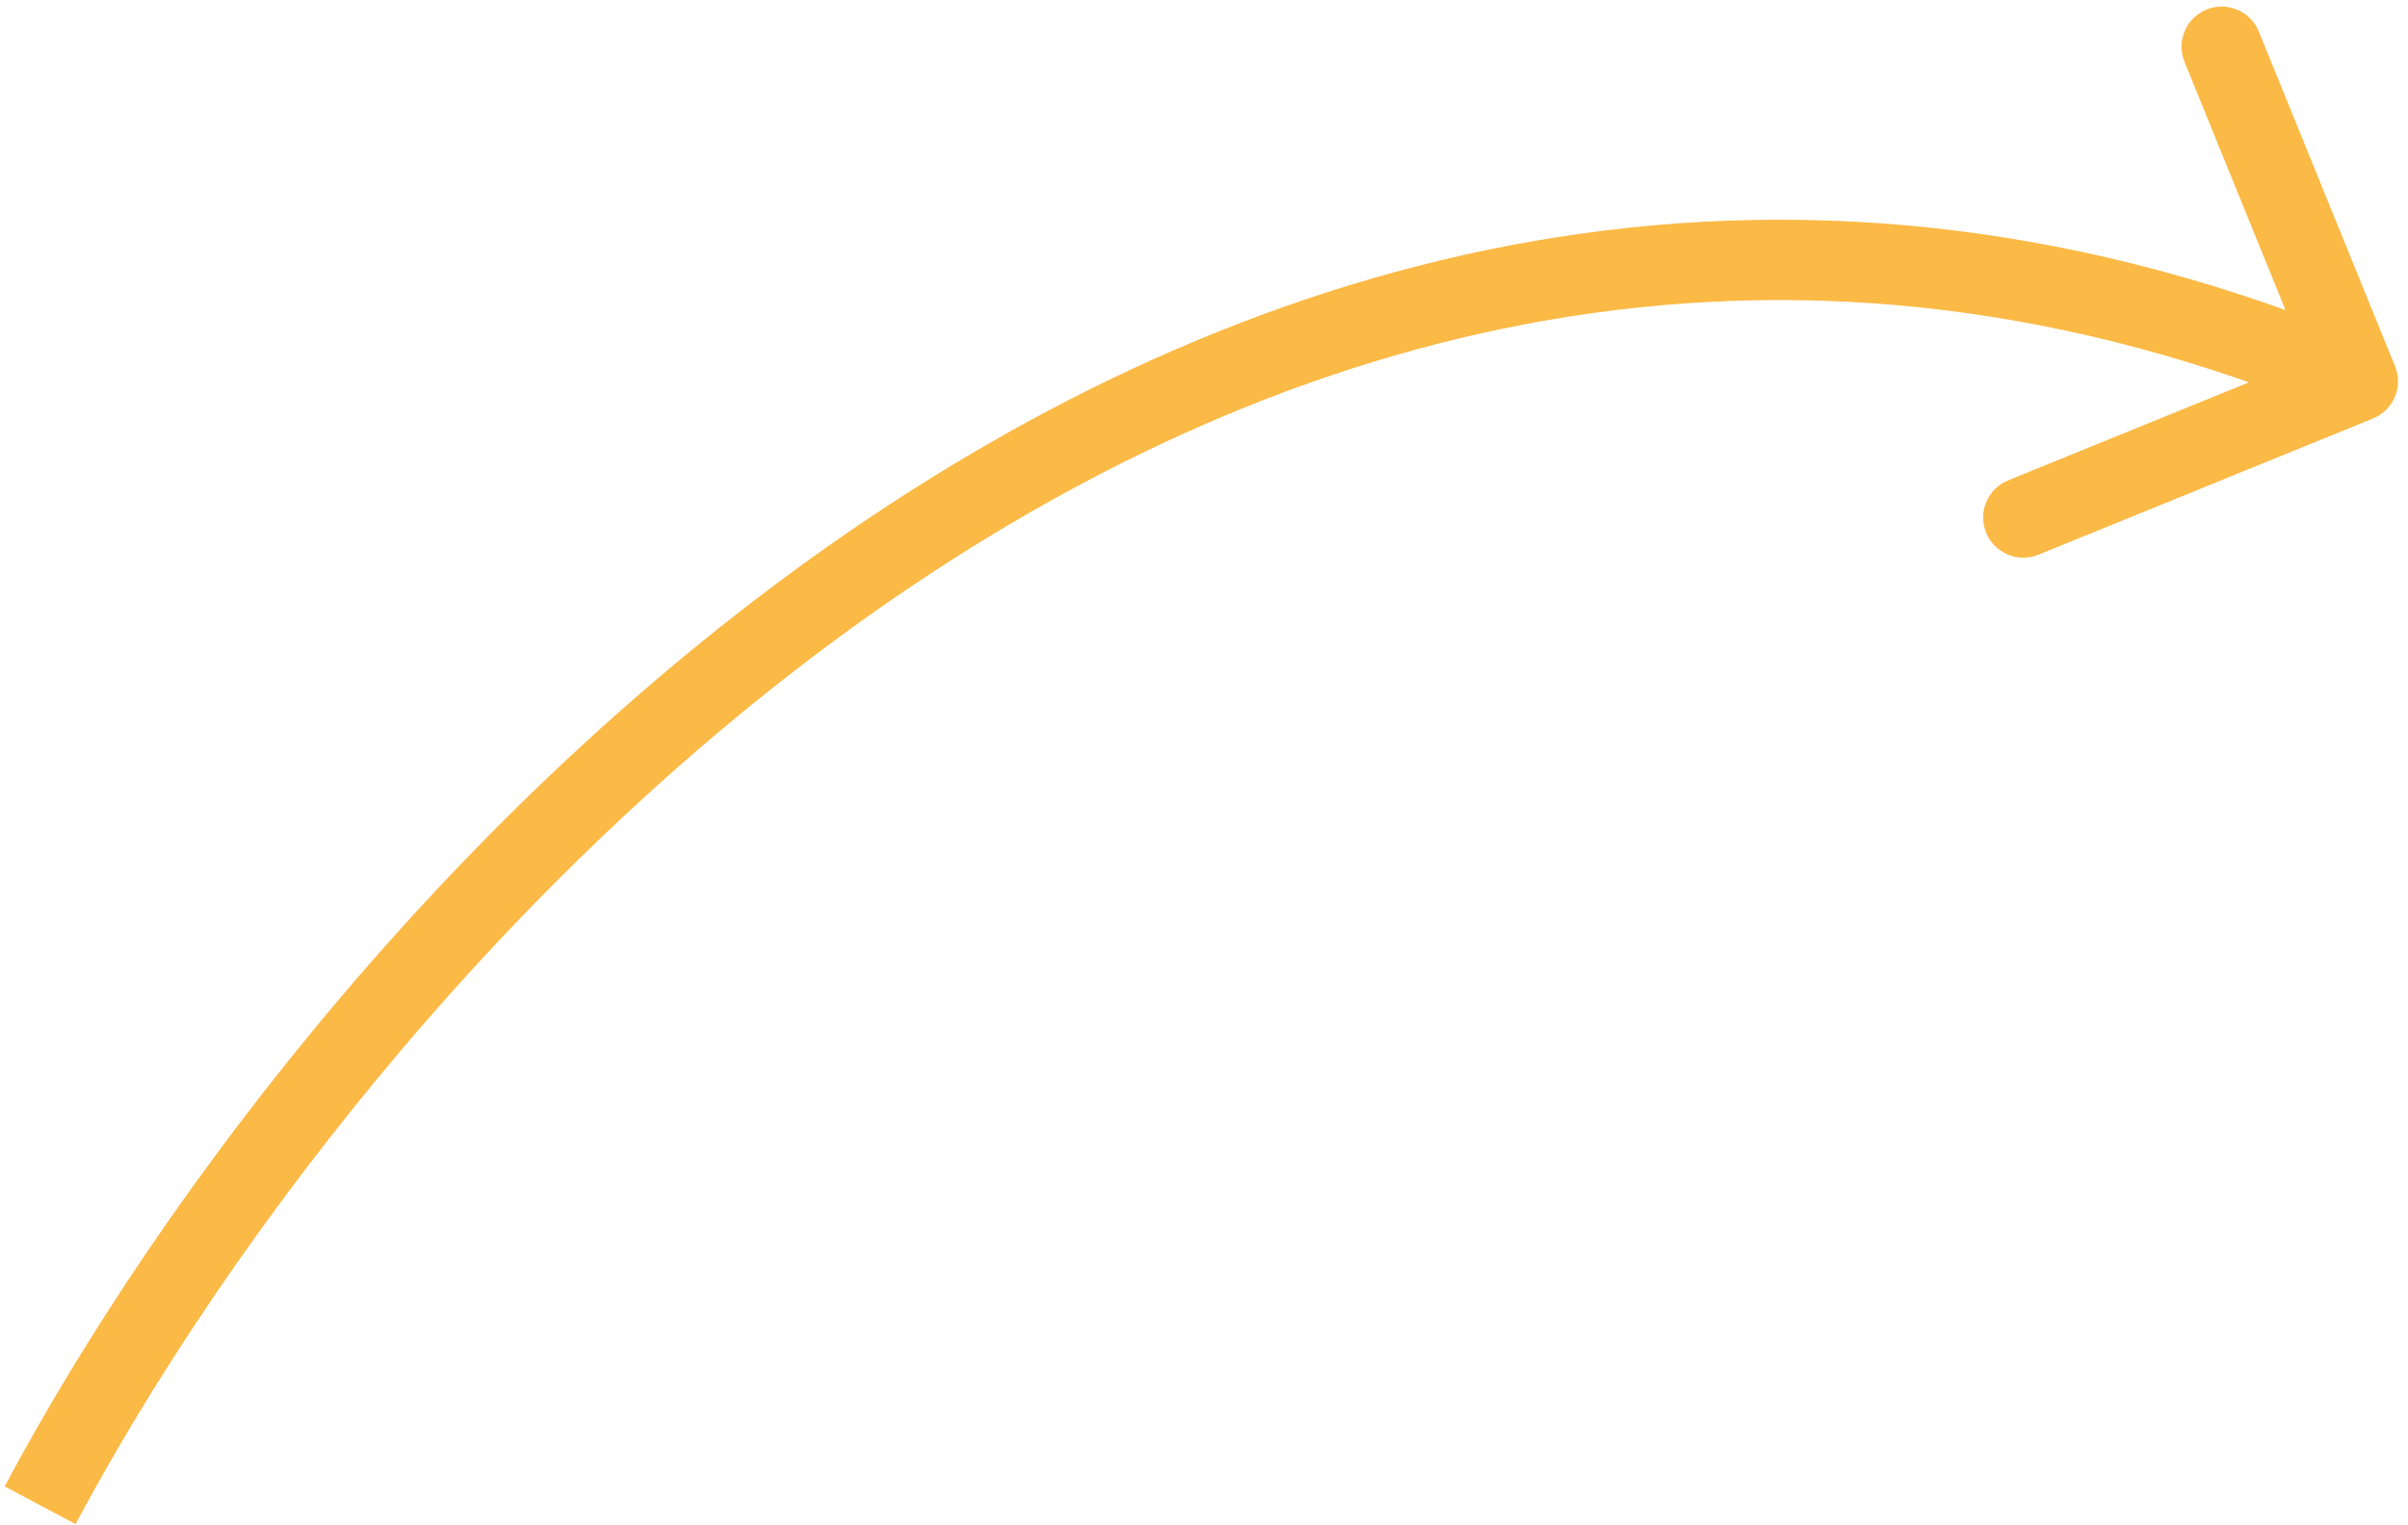 <?xml version="1.0" encoding="UTF-8"?> <svg xmlns="http://www.w3.org/2000/svg" width="120" height="76" viewBox="0 0 120 76" fill="none"> <path d="M118.254 20.852C119.277 20.436 119.769 19.269 119.352 18.246L112.566 1.574C112.15 0.551 110.983 0.059 109.96 0.476C108.937 0.892 108.445 2.059 108.862 3.082L114.894 17.902L100.074 23.934C99.051 24.35 98.559 25.517 98.976 26.54C99.392 27.563 100.559 28.055 101.582 27.639L118.254 20.852ZM3.766 75.94C11.236 61.902 25.91 42.285 45.551 29.124C65.128 16.006 89.5 9.37 116.723 20.843L118.277 17.157C89.5 5.03 63.705 12.144 43.324 25.801C23.006 39.416 7.931 59.598 0.234 74.061L3.766 75.94Z" fill="#FBB945"></path> </svg> 